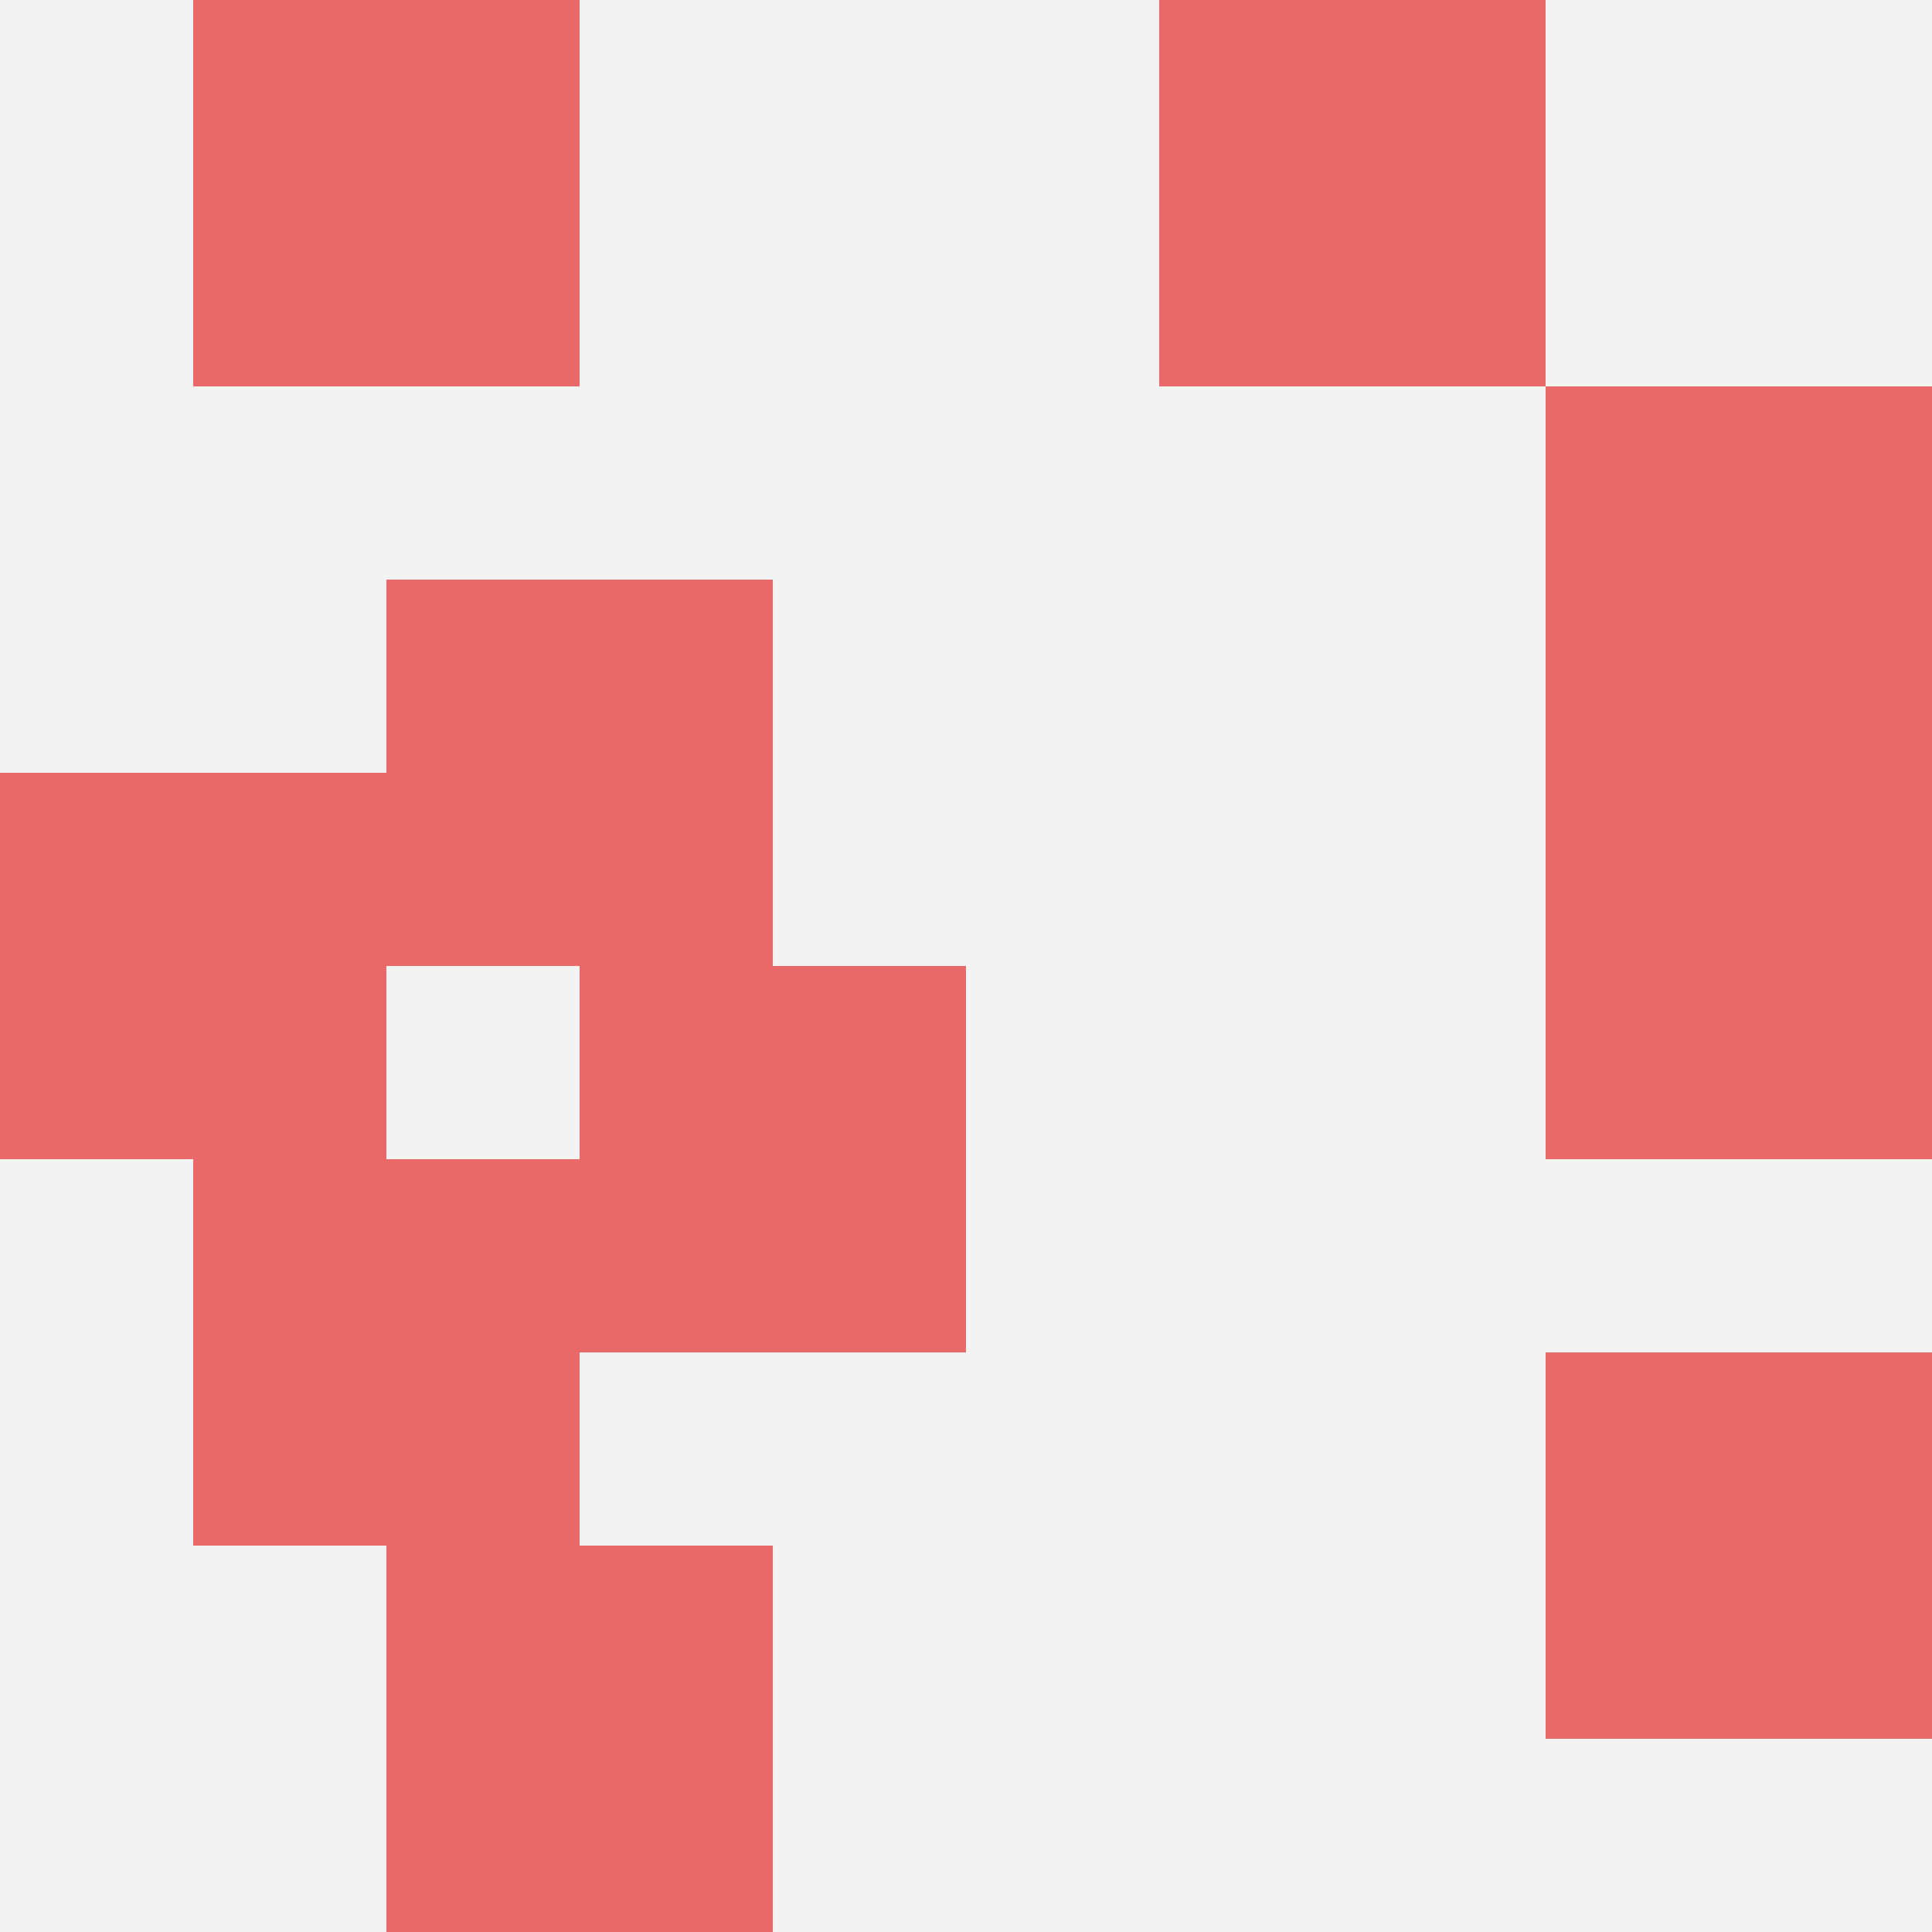 <svg id="ten-svg" xmlns="http://www.w3.org/2000/svg" preserveAspectRatio="xMinYMin meet" viewBox="0 0 10 10"> <rect x="0" y="0" width="10" height="10" fill="#F3F3F3"/><rect class="t" x="8" y="2"/><rect class="t" x="6" y="0"/><rect class="t" x="1" y="6"/><rect class="t" x="8" y="4"/><rect class="t" x="2" y="8"/><rect class="t" x="8" y="7"/><rect class="t" x="1" y="0"/><rect class="t" x="3" y="5"/><rect class="t" x="0" y="4"/><rect class="t" x="2" y="3"/><style>.t{width:2px;height:2px;fill:#E96868} #ten-svg{shape-rendering:crispedges;}</style></svg>
